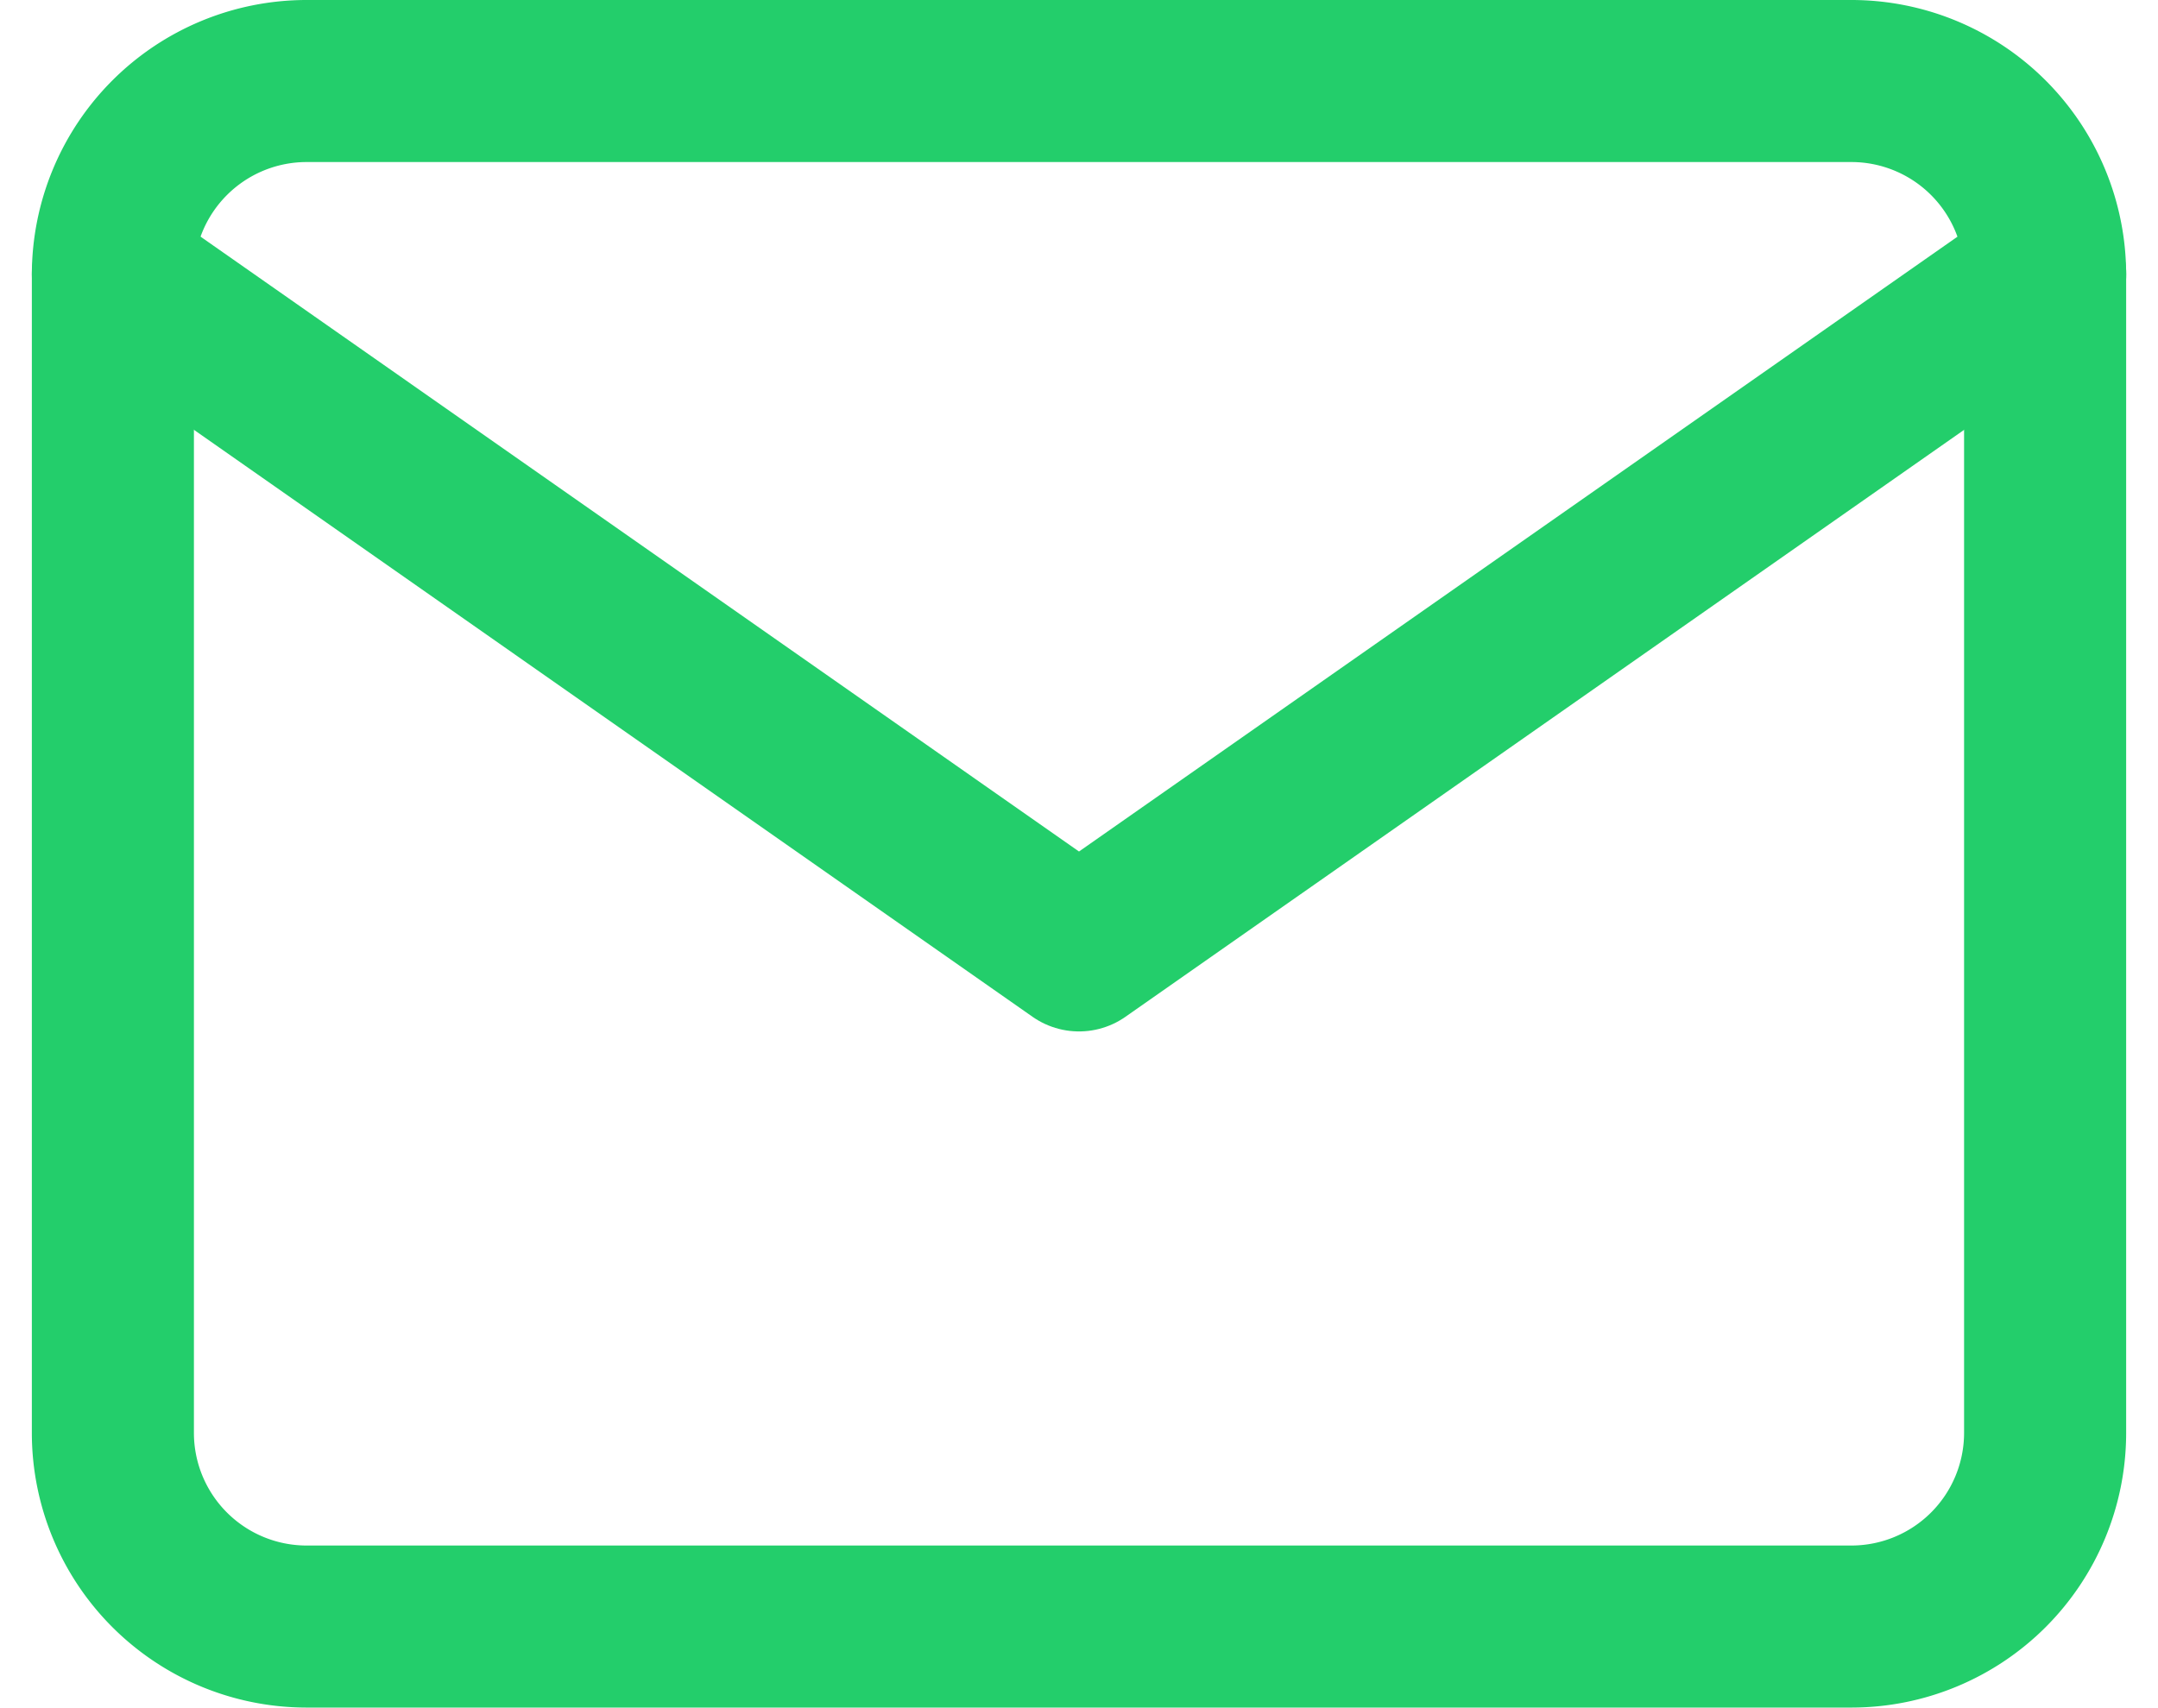 <svg xmlns="http://www.w3.org/2000/svg" width="26.63" height="21.076" viewBox="0 0 26.63 21.076"><g transform="translate(-1.607 -5)"><path d="M5.384,6H24.46a2.391,2.391,0,0,1,2.384,2.384V22.691a2.391,2.391,0,0,1-2.384,2.384H5.384A2.391,2.391,0,0,1,3,22.691V8.384A2.391,2.391,0,0,1,5.384,6Z" transform="translate(0 0)" fill="none" stroke="#23ce6b" stroke-linecap="round" stroke-linejoin="round" stroke-width="2"/><path d="M26.845,9,14.922,17.346,3,9" transform="translate(0 -0.616)" fill="none" stroke="#23ce6b" stroke-linecap="round" stroke-linejoin="round" stroke-width="2"/></g></svg>